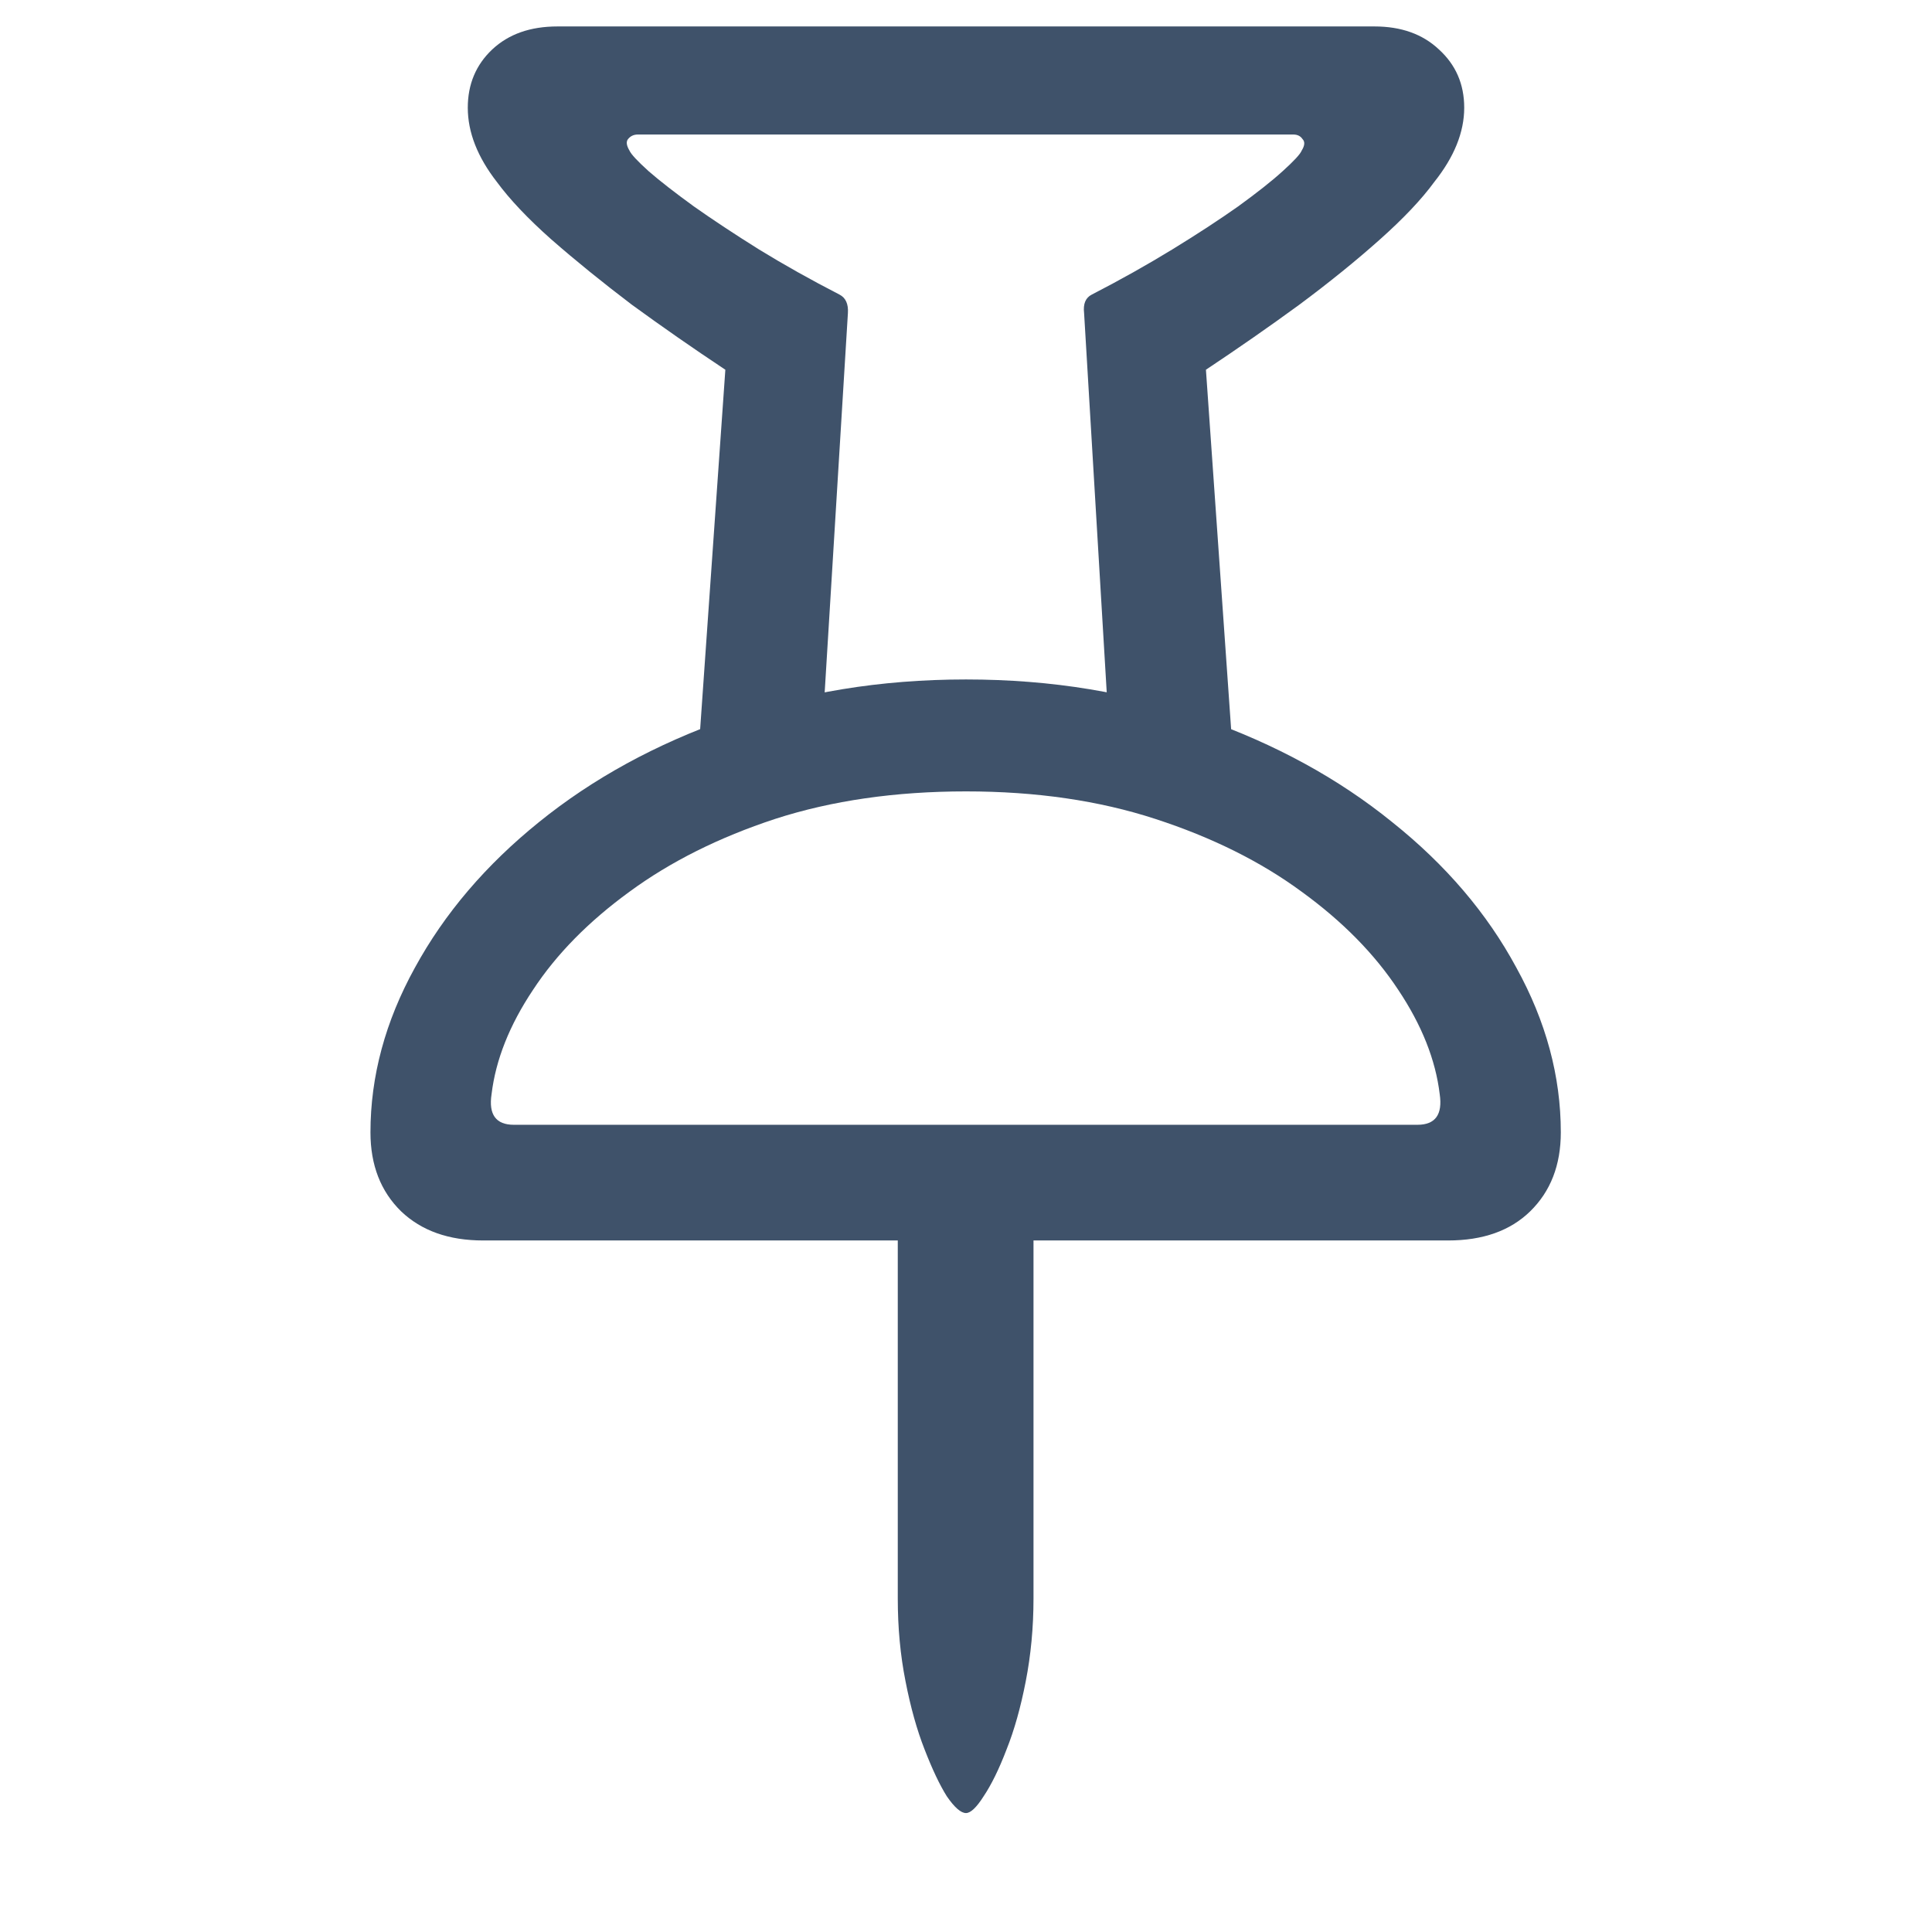 <svg width="16" height="16" viewBox="-3 0 16 16" fill="none" xmlns="http://www.w3.org/2000/svg">
<path d="M5 15.015C4.958 15.015 4.905 14.969 4.841 14.876C4.782 14.782 4.721 14.653 4.657 14.488C4.594 14.328 4.541 14.139 4.499 13.923C4.456 13.707 4.435 13.479 4.435 13.238V9.753H5.559V13.238C5.559 13.479 5.537 13.707 5.495 13.923C5.453 14.139 5.4 14.328 5.336 14.488C5.273 14.653 5.209 14.782 5.146 14.876C5.087 14.969 5.038 15.015 5 15.015ZM1.001 10.273C0.717 10.273 0.491 10.193 0.322 10.032C0.153 9.867 0.068 9.649 0.068 9.378C0.068 8.913 0.191 8.458 0.436 8.014C0.681 7.565 1.024 7.163 1.464 6.808C1.909 6.448 2.431 6.162 3.032 5.951C3.633 5.735 4.289 5.627 5 5.627C5.711 5.627 6.365 5.735 6.961 5.951C7.562 6.162 8.085 6.448 8.529 6.808C8.974 7.163 9.316 7.565 9.558 8.014C9.803 8.458 9.926 8.913 9.926 9.378C9.926 9.649 9.841 9.867 9.672 10.032C9.507 10.193 9.28 10.273 8.993 10.273H1.001ZM1.255 9.315H8.739C8.887 9.315 8.948 9.23 8.923 9.061C8.889 8.778 8.775 8.49 8.58 8.198C8.385 7.902 8.119 7.631 7.78 7.385C7.442 7.136 7.038 6.935 6.568 6.782C6.102 6.63 5.58 6.554 5 6.554C4.416 6.554 3.889 6.63 3.419 6.782C2.954 6.935 2.552 7.136 2.213 7.385C1.875 7.631 1.608 7.902 1.414 8.198C1.219 8.49 1.105 8.778 1.071 9.061C1.045 9.23 1.107 9.315 1.255 9.315ZM0.874 0.892C0.874 0.697 0.942 0.536 1.077 0.409C1.213 0.282 1.392 0.219 1.617 0.219H8.383C8.603 0.219 8.781 0.282 8.916 0.409C9.056 0.536 9.126 0.697 9.126 0.892C9.126 1.095 9.043 1.3 8.878 1.507C8.773 1.651 8.622 1.81 8.428 1.983C8.233 2.157 8.011 2.337 7.761 2.523C7.512 2.705 7.253 2.885 6.987 3.062L7.222 6.414H6.206L5.978 2.593C5.969 2.517 5.99 2.466 6.041 2.44C6.278 2.318 6.5 2.193 6.708 2.066C6.915 1.939 7.097 1.82 7.253 1.71C7.41 1.596 7.533 1.499 7.622 1.418C7.715 1.334 7.768 1.277 7.78 1.247C7.806 1.205 7.808 1.173 7.787 1.152C7.77 1.126 7.744 1.114 7.71 1.114H2.283C2.249 1.114 2.222 1.126 2.201 1.152C2.184 1.173 2.188 1.205 2.213 1.247C2.226 1.277 2.279 1.334 2.372 1.418C2.465 1.499 2.59 1.596 2.747 1.71C2.903 1.82 3.083 1.939 3.286 2.066C3.493 2.193 3.716 2.318 3.953 2.44C4.003 2.466 4.027 2.517 4.022 2.593L3.788 6.414H2.772L3.007 3.062C2.74 2.885 2.482 2.705 2.232 2.523C1.987 2.337 1.765 2.157 1.566 1.983C1.371 1.81 1.221 1.651 1.115 1.507C0.954 1.3 0.874 1.095 0.874 0.892Z" fill="#3F526A"/>
</svg>
